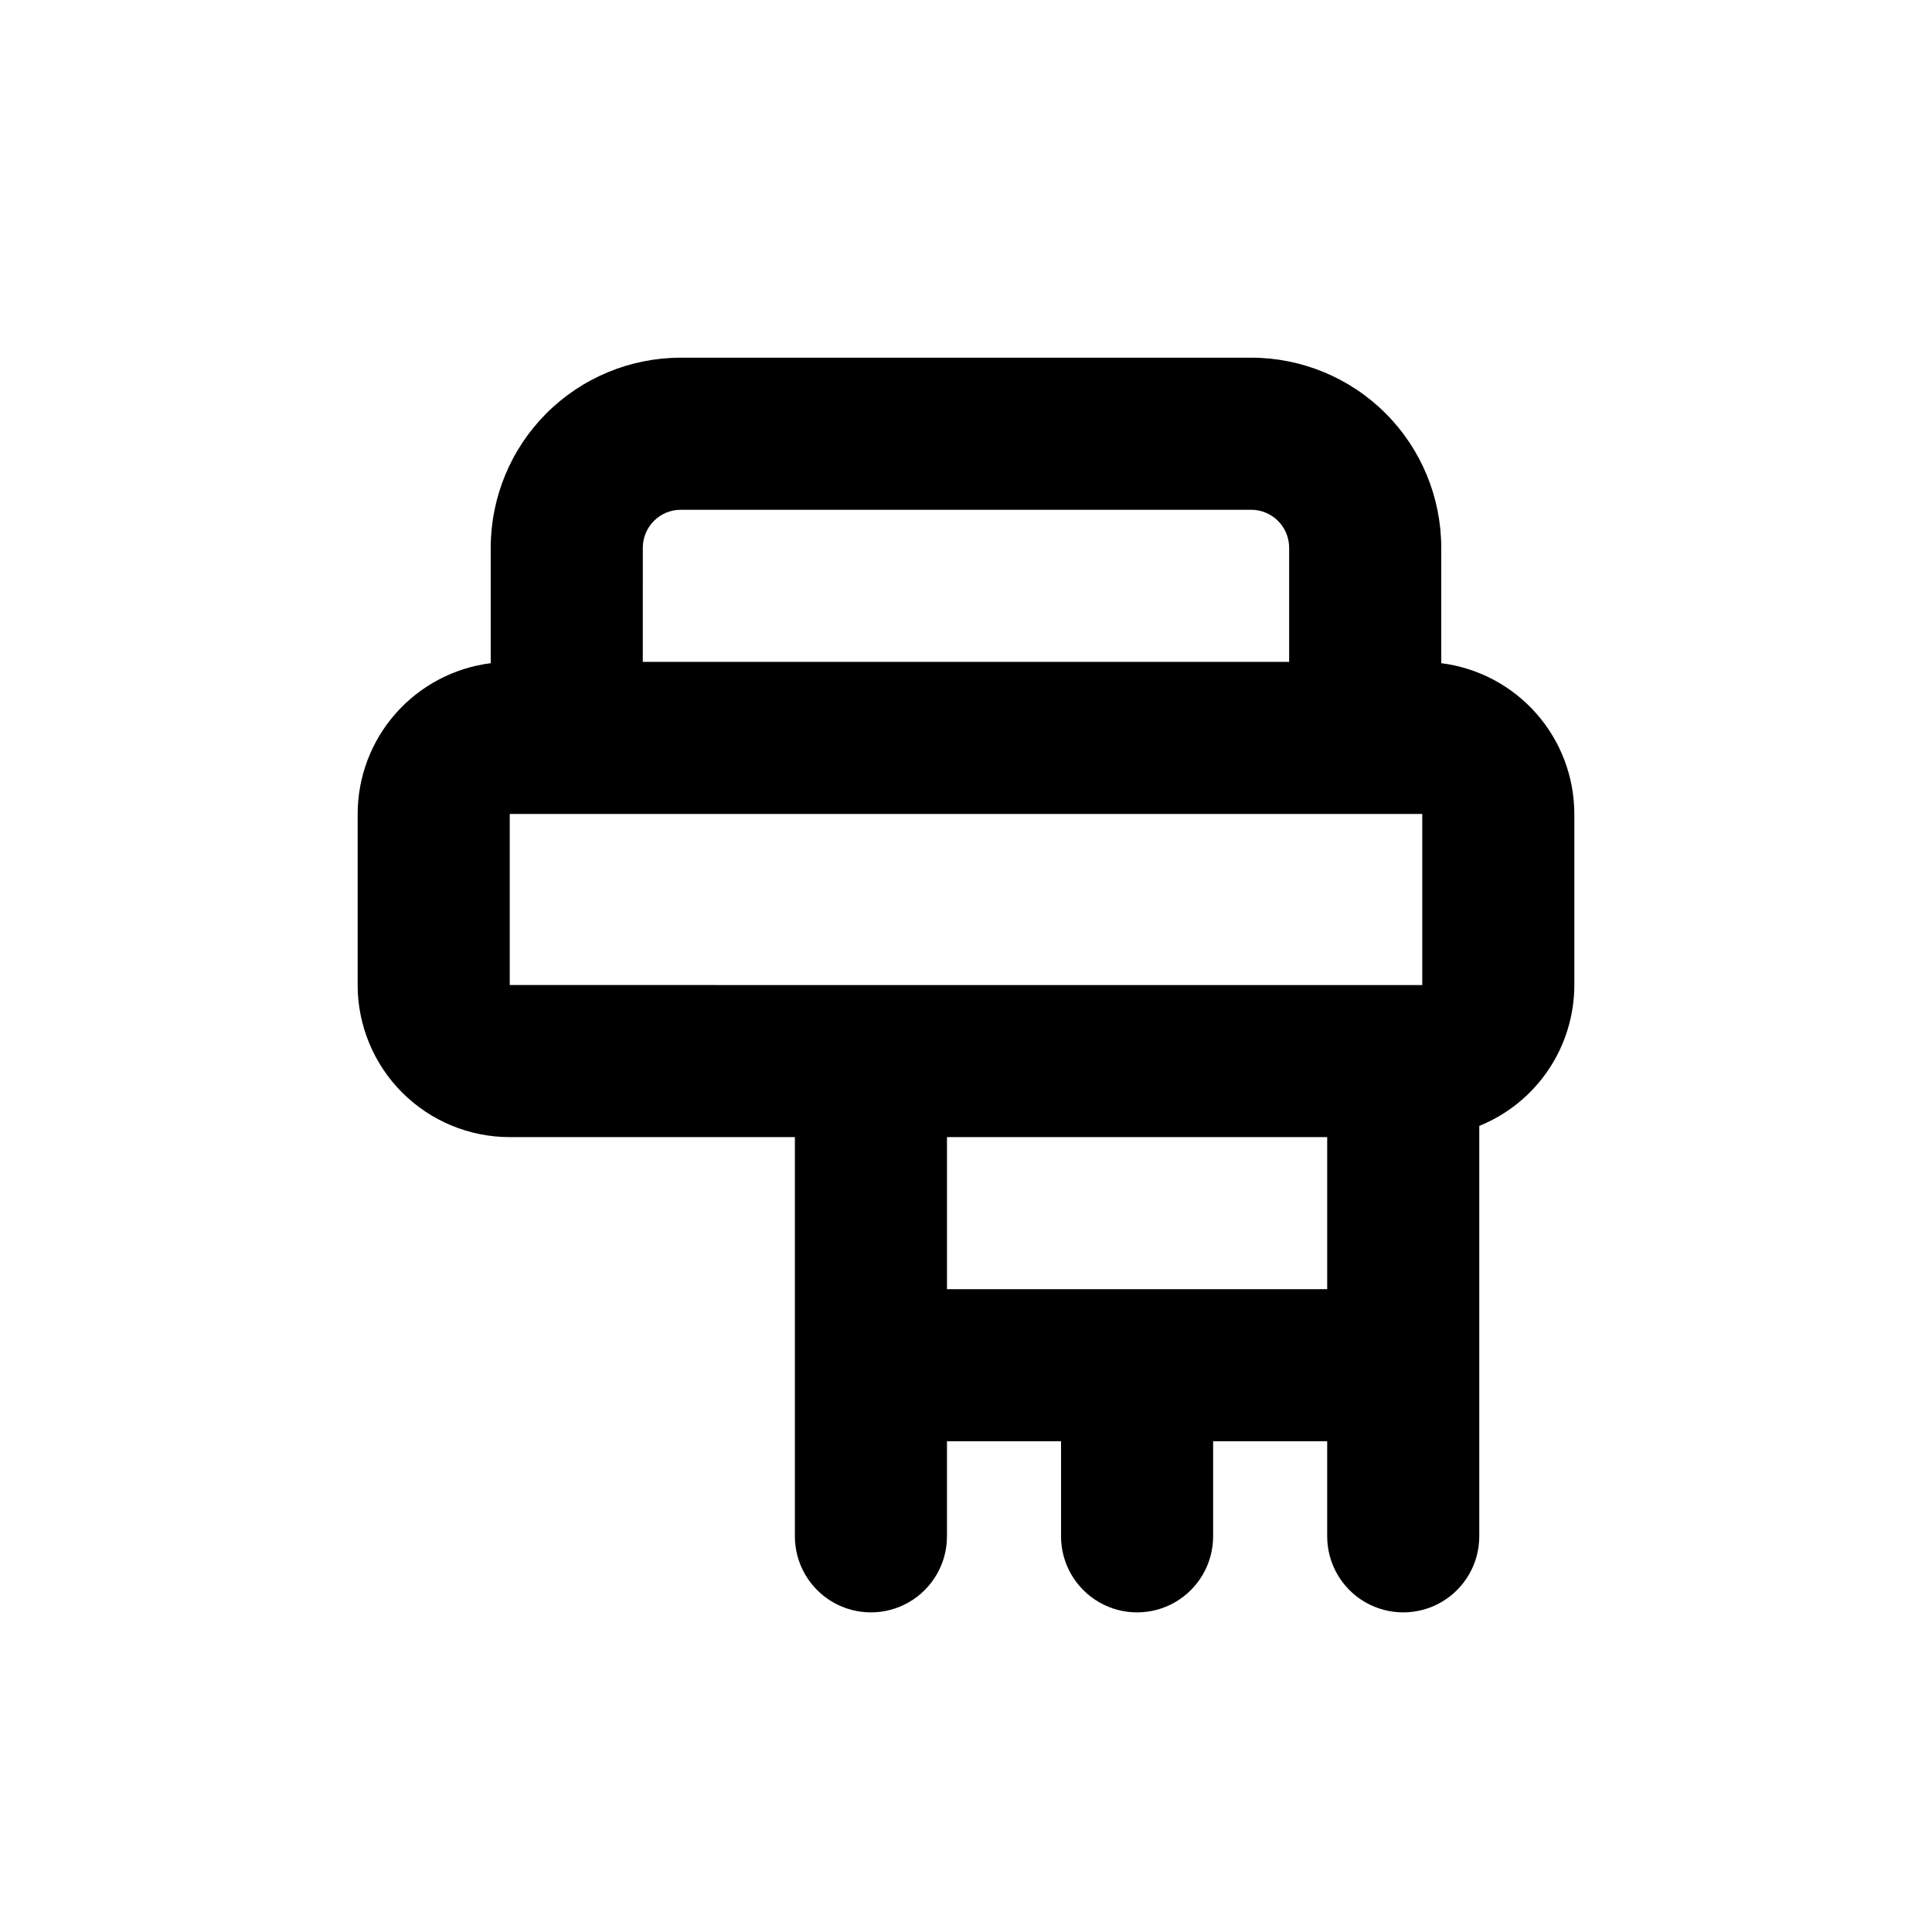 <?xml version="1.0" encoding="UTF-8"?>
<!-- Uploaded to: ICON Repo, www.svgrepo.com, Generator: ICON Repo Mixer Tools -->
<svg fill="#000000" width="800px" height="800px" version="1.1" viewBox="144 144 512 512" xmlns="http://www.w3.org/2000/svg">
 <path d="m238.78 405.04c0 10.691 4.246 20.941 11.805 28.5 7.559 7.559 17.809 11.805 28.5 11.805h75.57v105.8c0 7.199 3.84 13.852 10.074 17.453 6.238 3.602 13.918 3.602 20.152 0 6.238-3.602 10.078-10.254 10.078-17.453v-25.191h30.23v25.191h-0.004c0 7.199 3.844 13.852 10.078 17.453s13.918 3.602 20.152 0 10.074-10.254 10.074-17.453v-25.191h30.23v25.191c0 7.199 3.84 13.852 10.074 17.453 6.238 3.602 13.918 3.602 20.152 0 6.238-3.602 10.078-10.254 10.078-17.453v-108.77c7.438-3.008 13.809-8.168 18.297-14.816 4.488-6.652 6.887-14.492 6.894-22.516v-45.34c-0.012-9.812-3.598-19.281-10.09-26.637-6.492-7.356-15.445-12.09-25.18-13.316v-30.582c0-13.363-5.305-26.176-14.754-35.625-9.449-9.449-22.262-14.754-35.625-14.754h-151.14c-13.359 0-26.176 5.305-35.625 14.754-9.445 9.449-14.754 22.262-14.754 35.625v30.582c-9.734 1.227-18.688 5.961-25.18 13.316-6.492 7.356-10.078 16.824-10.086 26.637zm256.94 80.609h-100.76v-40.305h100.76zm-181.37-196.48c0-5.566 4.512-10.074 10.074-10.074h151.14c2.672 0 5.234 1.059 7.125 2.949 1.891 1.891 2.949 4.453 2.949 7.125v30.23h-171.29zm-35.266 70.535h241.83v45.344l-241.83-0.004z"/>
</svg>